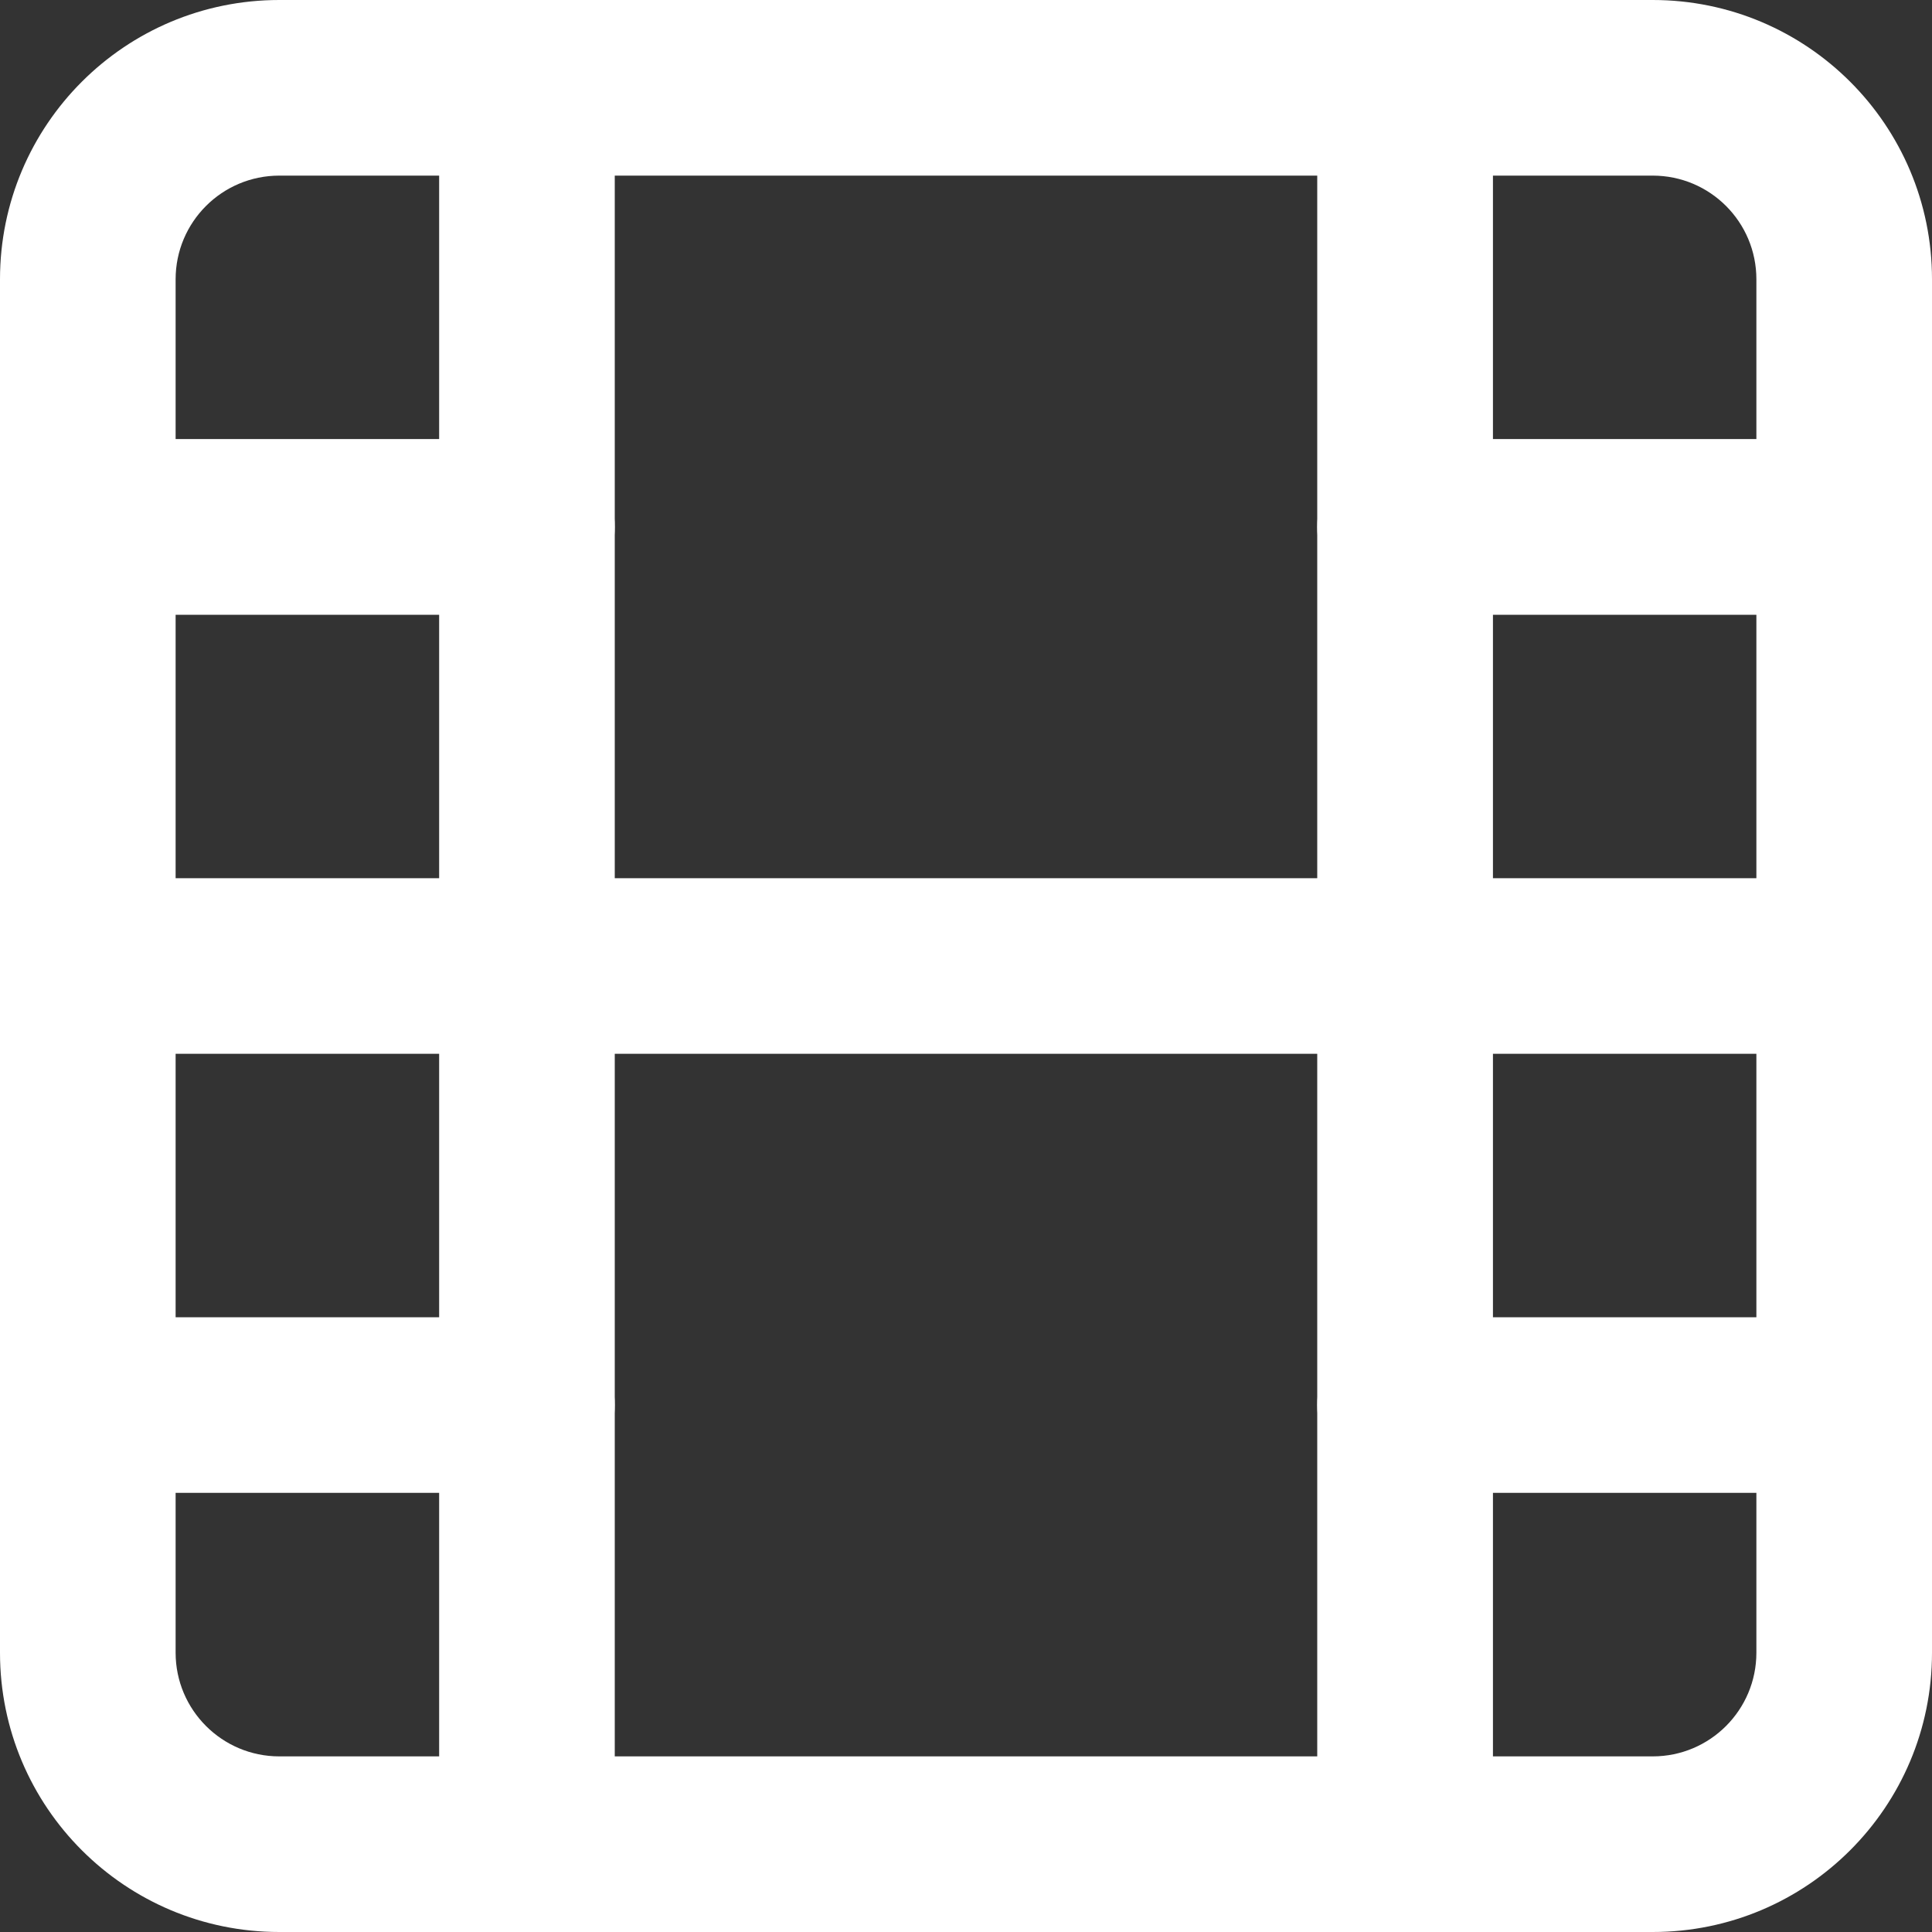 <svg width="20" height="20" viewBox="0 0 20 20" fill="none" xmlns="http://www.w3.org/2000/svg">
<rect x="0" y="0" width="20" height="20" fill="#333333" stroke="none"/>
<path fill-rule="evenodd" clip-rule="evenodd" d="M2.891 1.818C2.299 1.818 1.818 2.298 1.818 2.891V17.109C1.818 17.701 2.299 18.182 2.891 18.182H17.109C17.702 18.182 18.182 17.701 18.182 17.109V2.891C18.182 2.298 17.702 1.818 17.109 1.818H2.891ZM0 2.891C0 1.294 1.294 0 2.891 0H17.109C18.706 0 20 1.294 20 2.891V17.109C20 18.706 18.706 20 17.109 20H2.891C1.294 20 0 18.706 0 17.109V2.891Z" fill="white"/>
<path fill-rule="evenodd" clip-rule="evenodd" d="M5.455 0C5.957 0 6.364 0.407 6.364 0.909V19.091C6.364 19.593 5.957 20 5.455 20C4.953 20 4.546 19.593 4.546 19.091V0.909C4.546 0.407 4.953 0 5.455 0Z" fill="white"/>
<path fill-rule="evenodd" clip-rule="evenodd" d="M14.546 0C15.048 0 15.455 0.407 15.455 0.909V19.091C15.455 19.593 15.048 20 14.546 20C14.043 20 13.636 19.593 13.636 19.091V0.909C13.636 0.407 14.043 0 14.546 0Z" fill="white"/>
<path fill-rule="evenodd" clip-rule="evenodd" d="M0 10C0 9.498 0.407 9.091 0.909 9.091H19.091C19.593 9.091 20 9.498 20 10C20 10.502 19.593 10.909 19.091 10.909H0.909C0.407 10.909 0 10.502 0 10Z" fill="white"/>
<path fill-rule="evenodd" clip-rule="evenodd" d="M0 5.455C0 4.952 0.407 4.545 0.909 4.545H5.455C5.957 4.545 6.364 4.952 6.364 5.455C6.364 5.957 5.957 6.364 5.455 6.364H0.909C0.407 6.364 0 5.957 0 5.455Z" fill="white"/>
<path fill-rule="evenodd" clip-rule="evenodd" d="M0 14.545C0 14.043 0.407 13.636 0.909 13.636H5.455C5.957 13.636 6.364 14.043 6.364 14.545C6.364 15.047 5.957 15.454 5.455 15.454H0.909C0.407 15.454 0 15.047 0 14.545Z" fill="white"/>
<path fill-rule="evenodd" clip-rule="evenodd" d="M13.636 14.545C13.636 14.043 14.043 13.636 14.546 13.636H19.091C19.593 13.636 20 14.043 20 14.545C20 15.047 19.593 15.454 19.091 15.454H14.546C14.043 15.454 13.636 15.047 13.636 14.545Z" fill="white"/>
<path fill-rule="evenodd" clip-rule="evenodd" d="M13.636 5.455C13.636 4.952 14.043 4.545 14.546 4.545H19.091C19.593 4.545 20 4.952 20 5.455C20 5.957 19.593 6.364 19.091 6.364H14.546C14.043 6.364 13.636 5.957 13.636 5.455Z" fill="white"/>
</svg>
